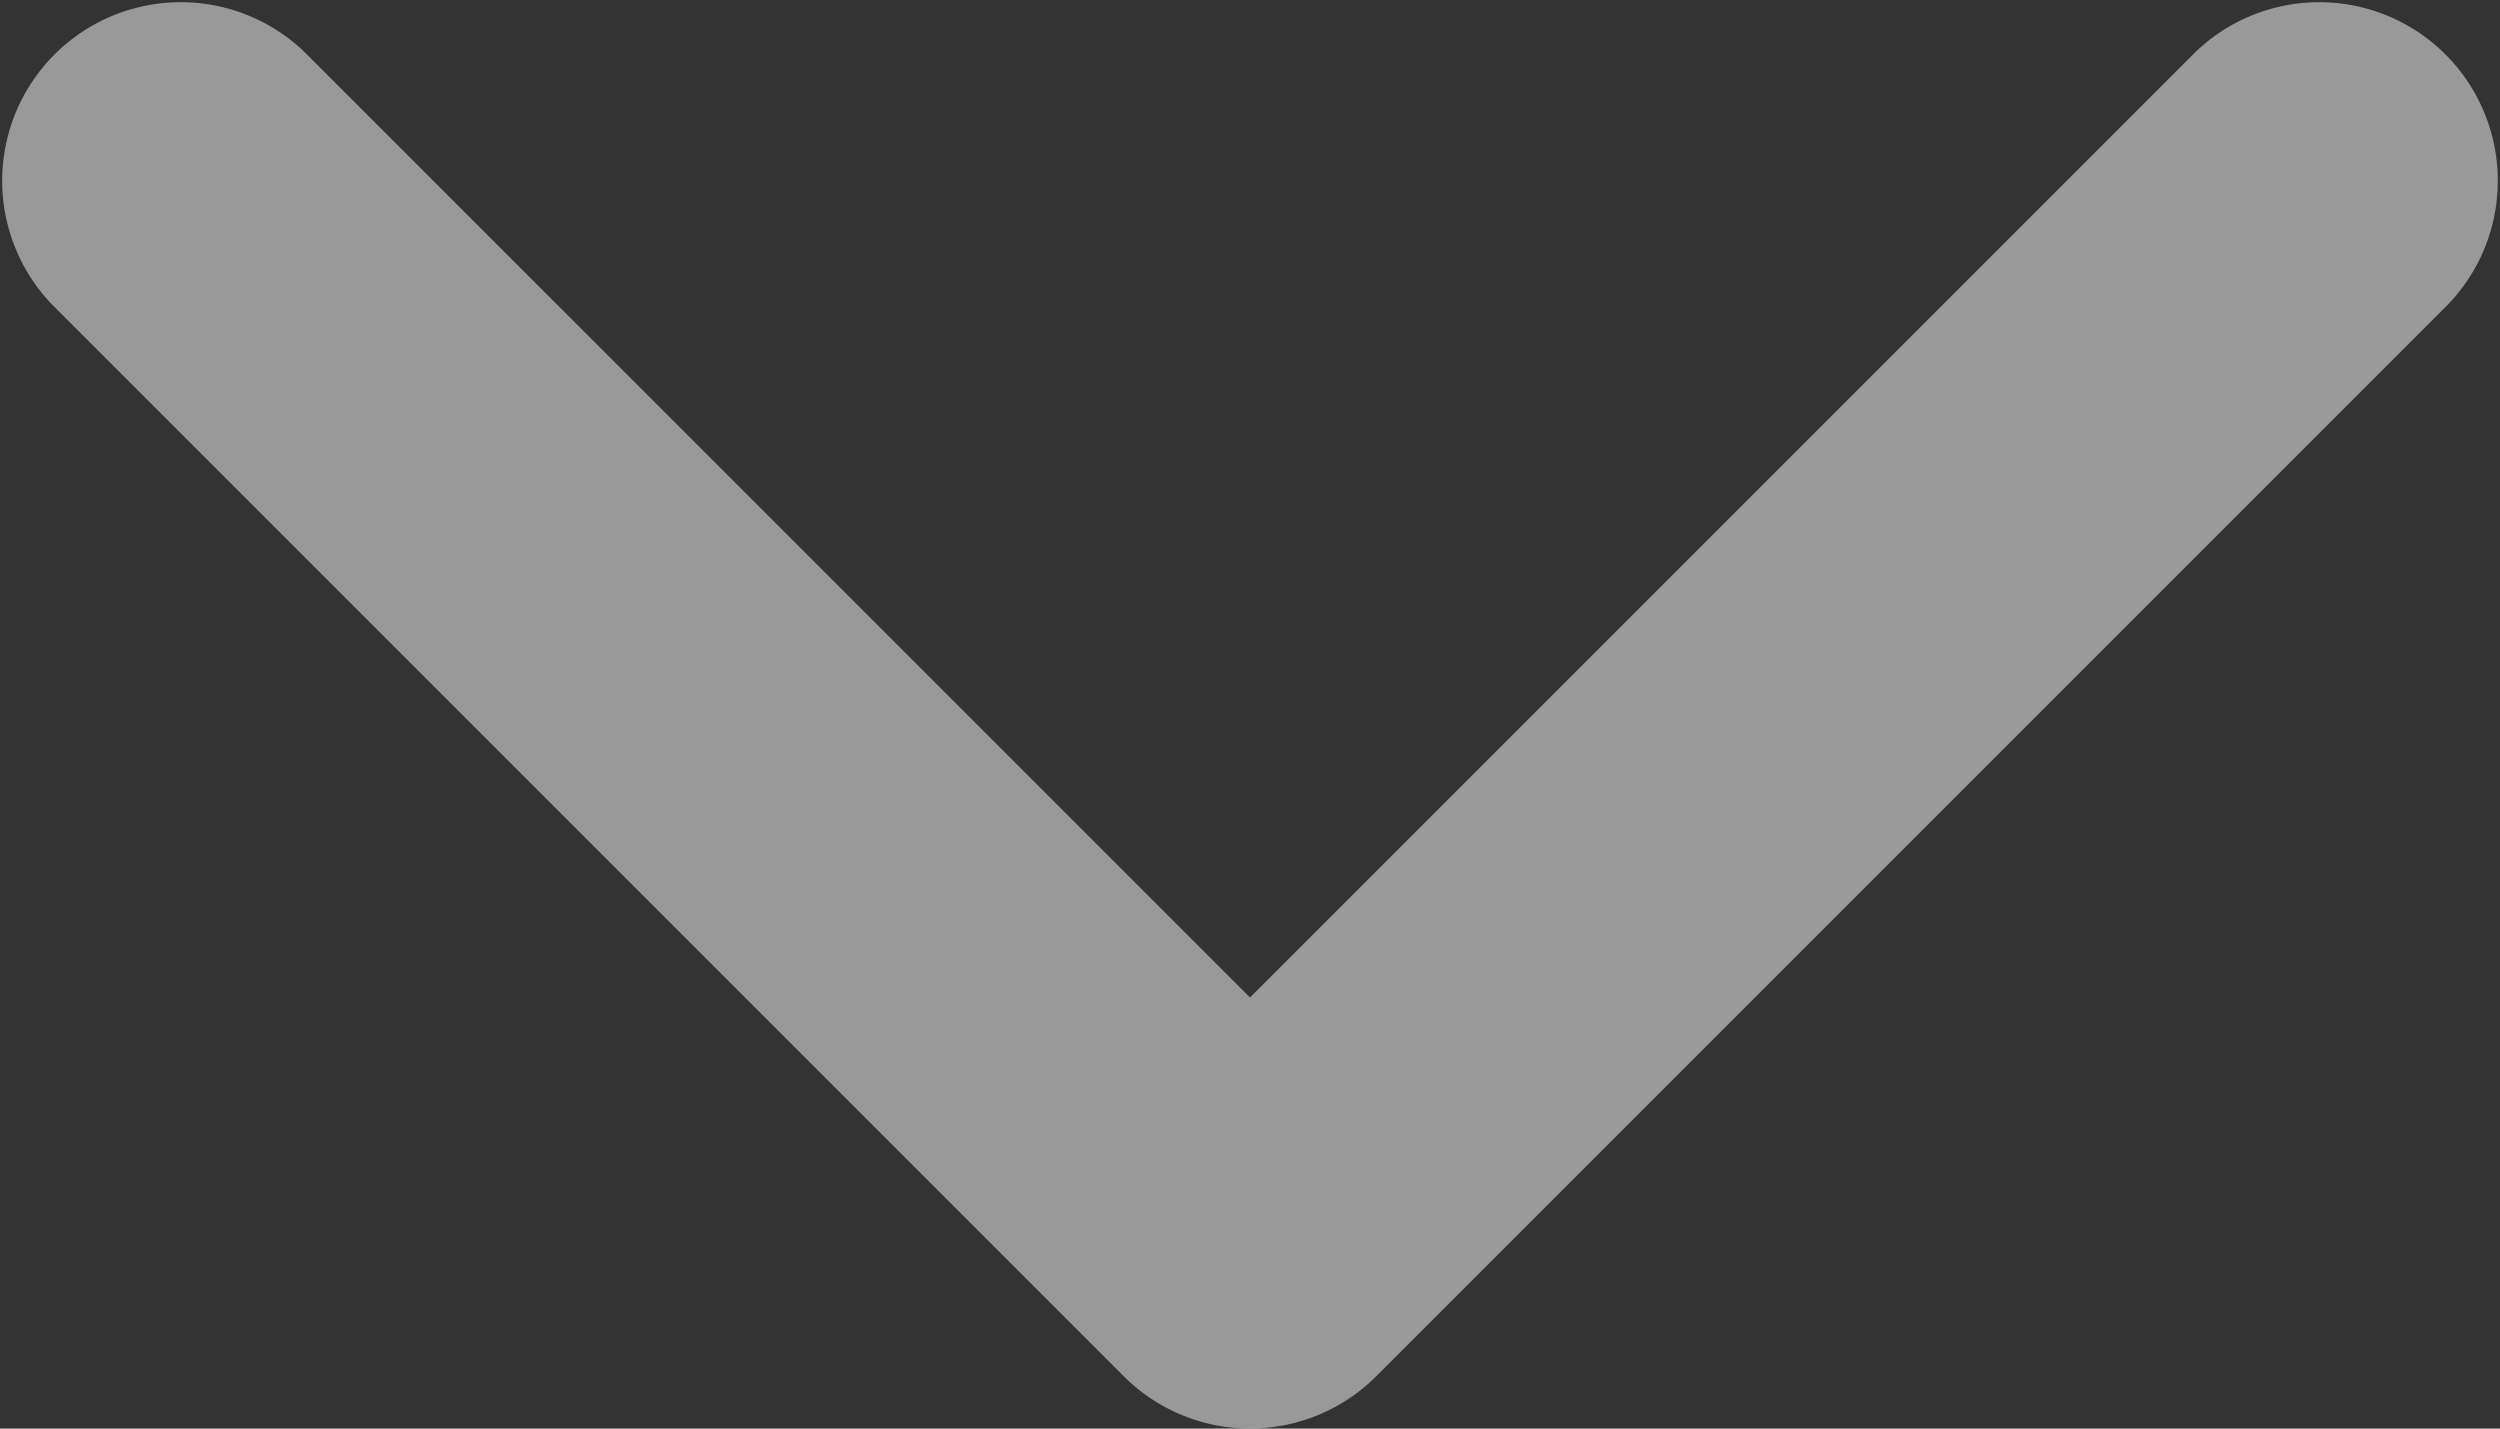 <svg width="14" height="8" viewBox="0 0 14 8" xmlns="http://www.w3.org/2000/svg" xmlns:xlink="http://www.w3.org/1999/xlink"><rect x="0" y="0" width="14" height="8" fill="#333333" stroke="none"/><title>Group</title><desc>Created using Figma</desc><use xlink:href="#a" transform="translate(1 1)" fill="#FFF" fill-opacity=".5"/><defs><path id="a" d="M.707-.707A1 1 0 0 0-.707.707L.707-.707zM6 6l-.707.707a1 1 0 0 0 1.414 0L6 6zM12.707.707a1 1 0 0 0-1.414-1.414L12.707.707zm-13.414 0l6 6 1.414-1.414-6-6L-.707.707zm7.414 6l6-6-1.414-1.414-6 6 1.414 1.414z"/></defs></svg>